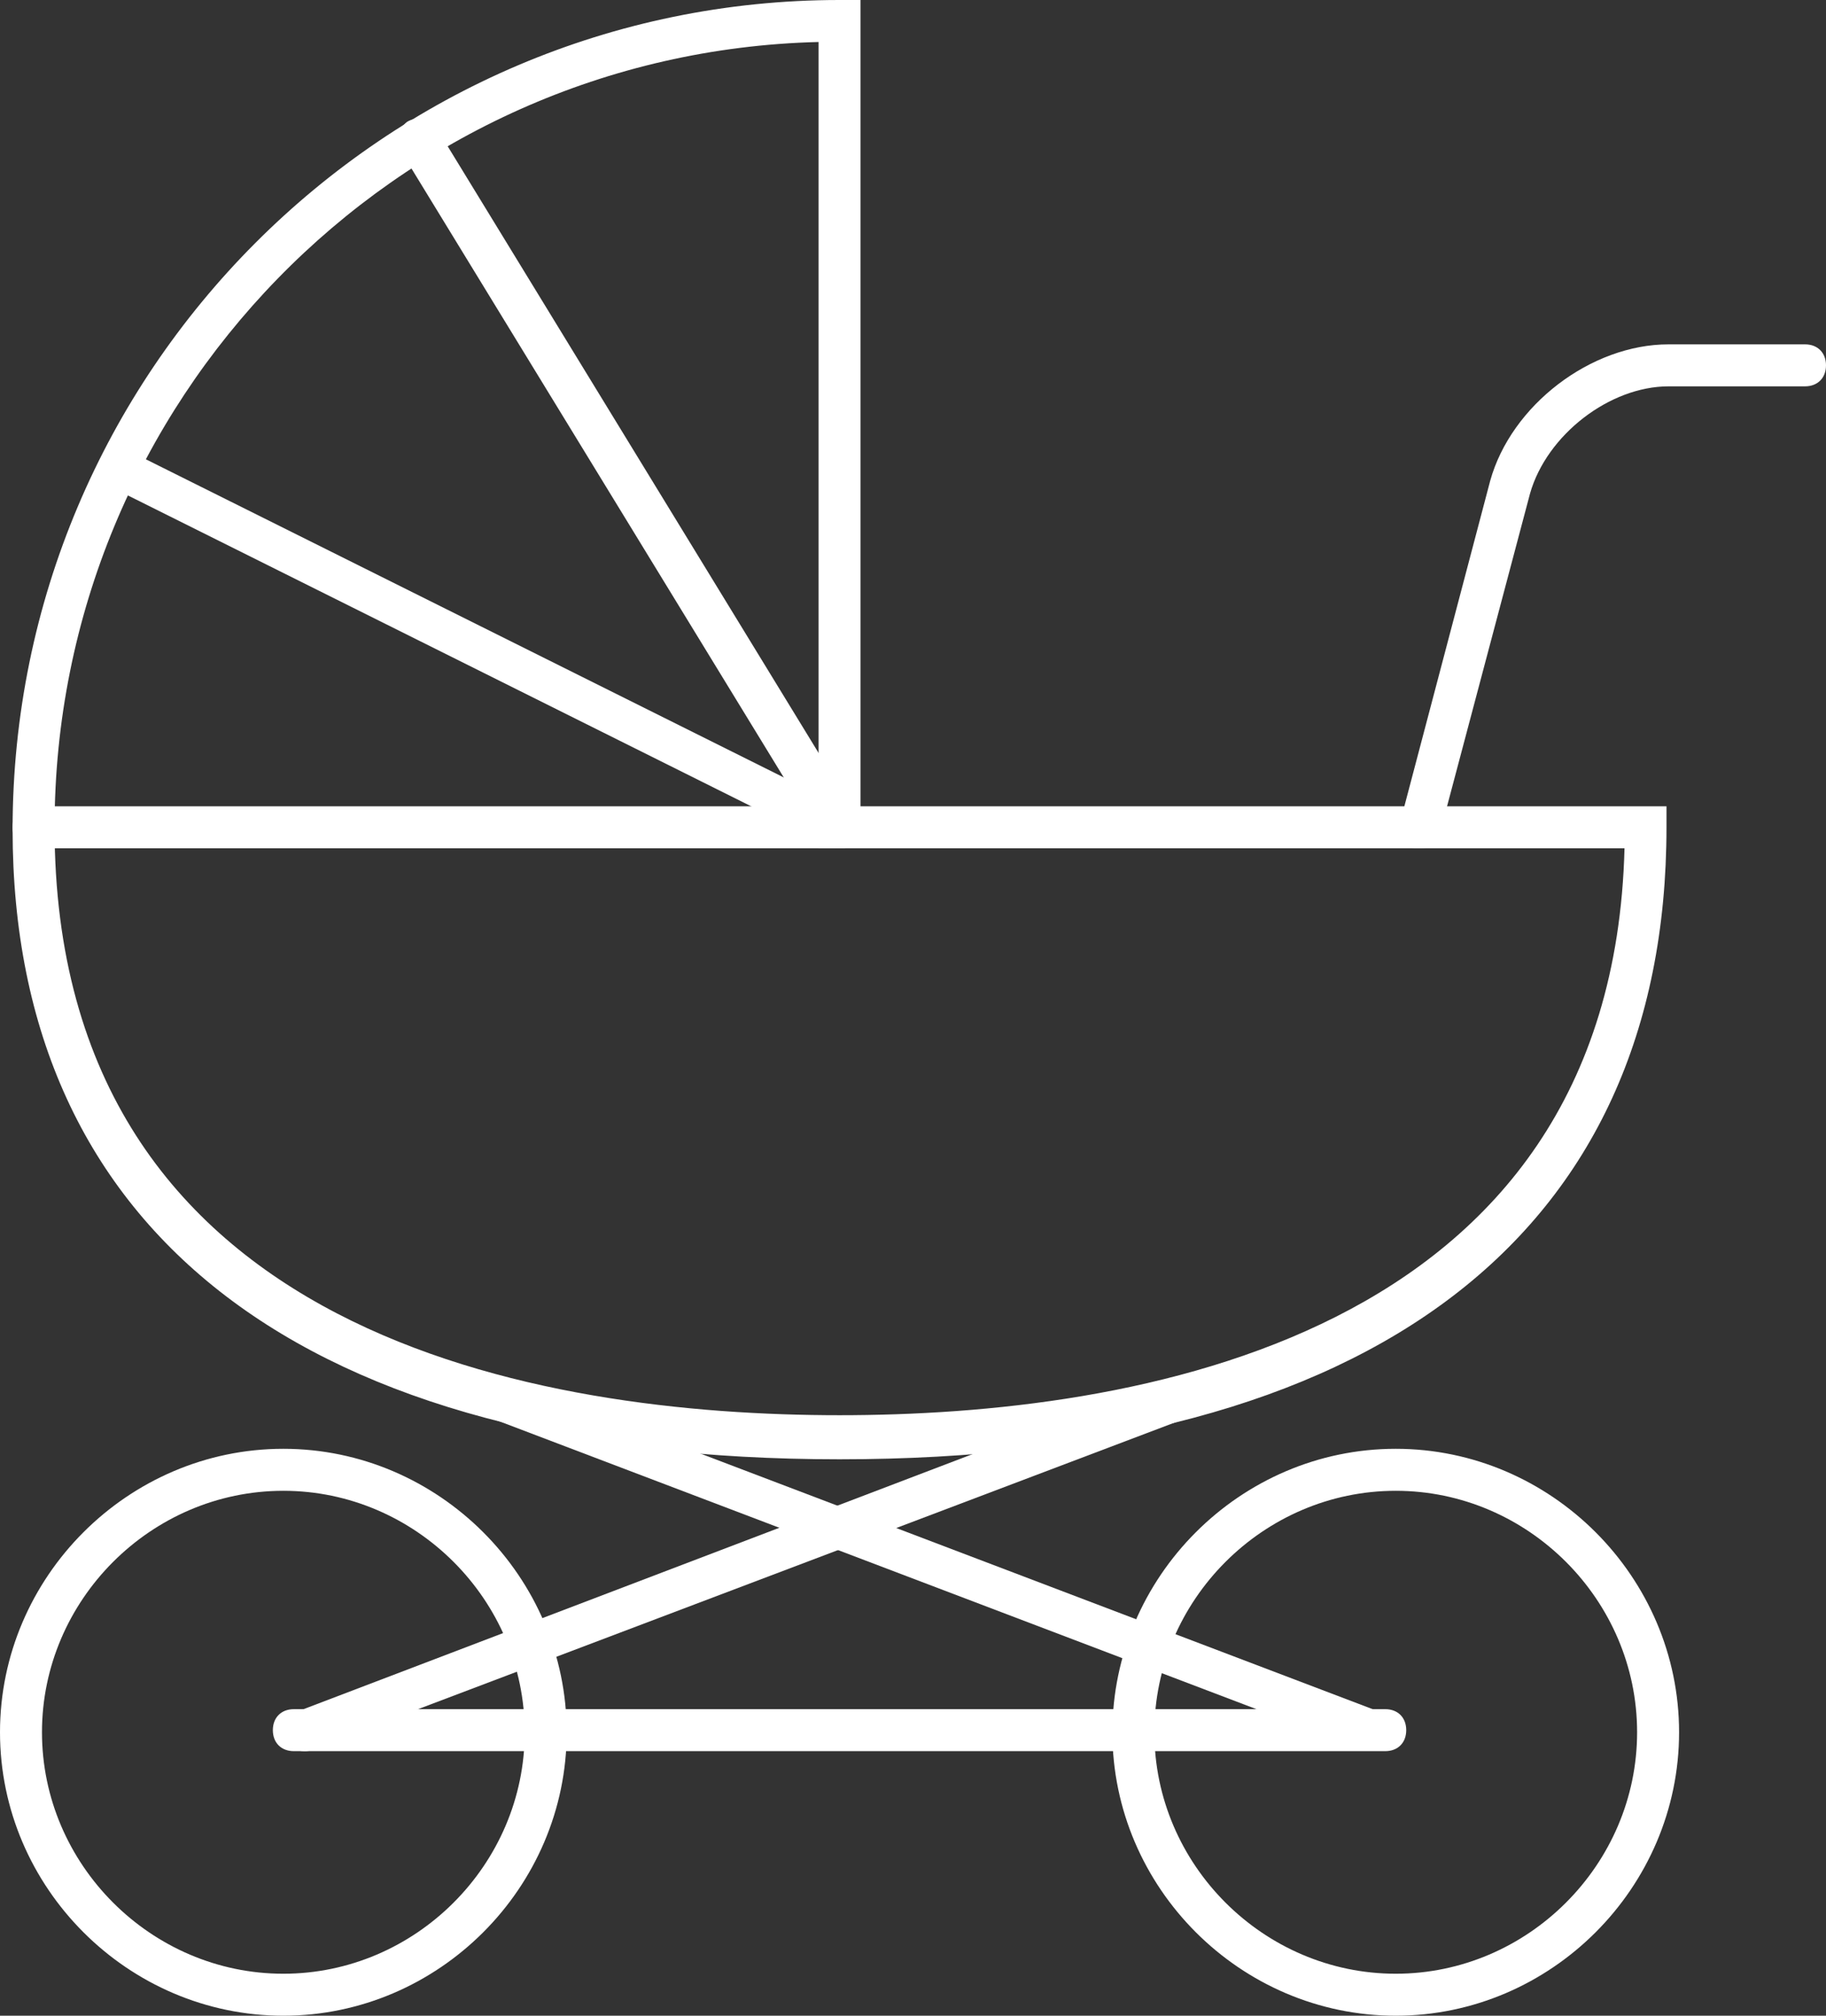 <svg xmlns="http://www.w3.org/2000/svg" xml:space="preserve" id="レイヤー_1" x="0" y="0" style="enable-background:new 0 0 87 96" version="1.1" viewBox="0 0 87 96"><rect x="0" y="0" width="87" height="96" fill="#333333" stroke="none"/><style>.st0{fill:#fff}</style><path d="M67.7 40.4h-.3c-.5-.1-.9-.7-.7-1.2L71 22.9c1-3.6 4.8-6.5 8.5-6.5H86c.6 0 1 .4 1 1s-.4 1-1 1h-6.5c-2.8 0-5.8 2.3-6.6 5.1l-4.3 16.2c-.1.4-.5.7-.9.7z" class="st0"/><path d="M40 69.5C14.6 69.5.6 58.8.6 39.5.6 17.7 18.3 0 40 0h1v38.4h38.4v1c0 19.4-14 30.1-39.4 30.1zM39 2C18.8 2.5 2.6 19.1 2.6 39.4c0 24.4 23.4 28 37.4 28 13.8 0 36.8-3.5 37.4-27H39V2zM66.5 96C59.1 96 53 89.9 53 82.5S59.1 69 66.5 69 80 75.1 80 82.5 73.9 96 66.5 96zm0-25C60.2 71 55 76.2 55 82.5S60.2 94 66.5 94 78 88.8 78 82.5 72.8 71 66.5 71zM13.5 96C6.1 96 0 89.9 0 82.5S6.1 69 13.5 69 27 75.1 27 82.5 20.9 96 13.5 96zm0-25C7.2 71 2 76.2 2 82.5S7.2 94 13.5 94 25 88.8 25 82.5 19.8 71 13.5 71z" class="st0"/><path d="M40 40.4H1.6c-.6 0-1-.4-1-1s.4-1 1-1H40c.6 0 1 .4 1 1s-.4 1-1 1z" class="st0"/><path d="M40 40.4c-.1 0-.3 0-.4-.1L5.3 23.2c-.5-.2-.7-.8-.4-1.3.2-.5.8-.7 1.3-.4l34.3 17.1c.5.2.7.8.4 1.3-.2.3-.5.5-.9.5z" class="st0"/><path d="M40 40.4c-.3 0-.7-.2-.9-.5l-20-32.7c-.3-.5-.1-1.1.3-1.4.5-.3 1.1-.1 1.4.3l20 32.7c.3.5.1 1.1-.3 1.4-.1.2-.3.2-.5.2zM66 83.4H14c-.6 0-1-.4-1-1s.4-1 1-1h52c.6 0 1 .4 1 1s-.4 1-1 1z" class="st0"/><path d="M65 83.3c-.1 0-.2 0-.4-.1l-42.1-16c-.5-.1-.7-.7-.5-1.2s.8-.8 1.3-.6l42.1 16c.5.2.8.8.6 1.3-.2.4-.6.6-1 .6z" class="st0"/><path d="M14.5 83.4c-.4 0-.8-.2-.9-.6-.2-.5.1-1.1.6-1.3l41.2-15.7c.5-.2 1.1.1 1.3.6s-.1 1.1-.6 1.3L14.9 83.3c-.1.1-.3.1-.4.1z" class="st0"/></svg>